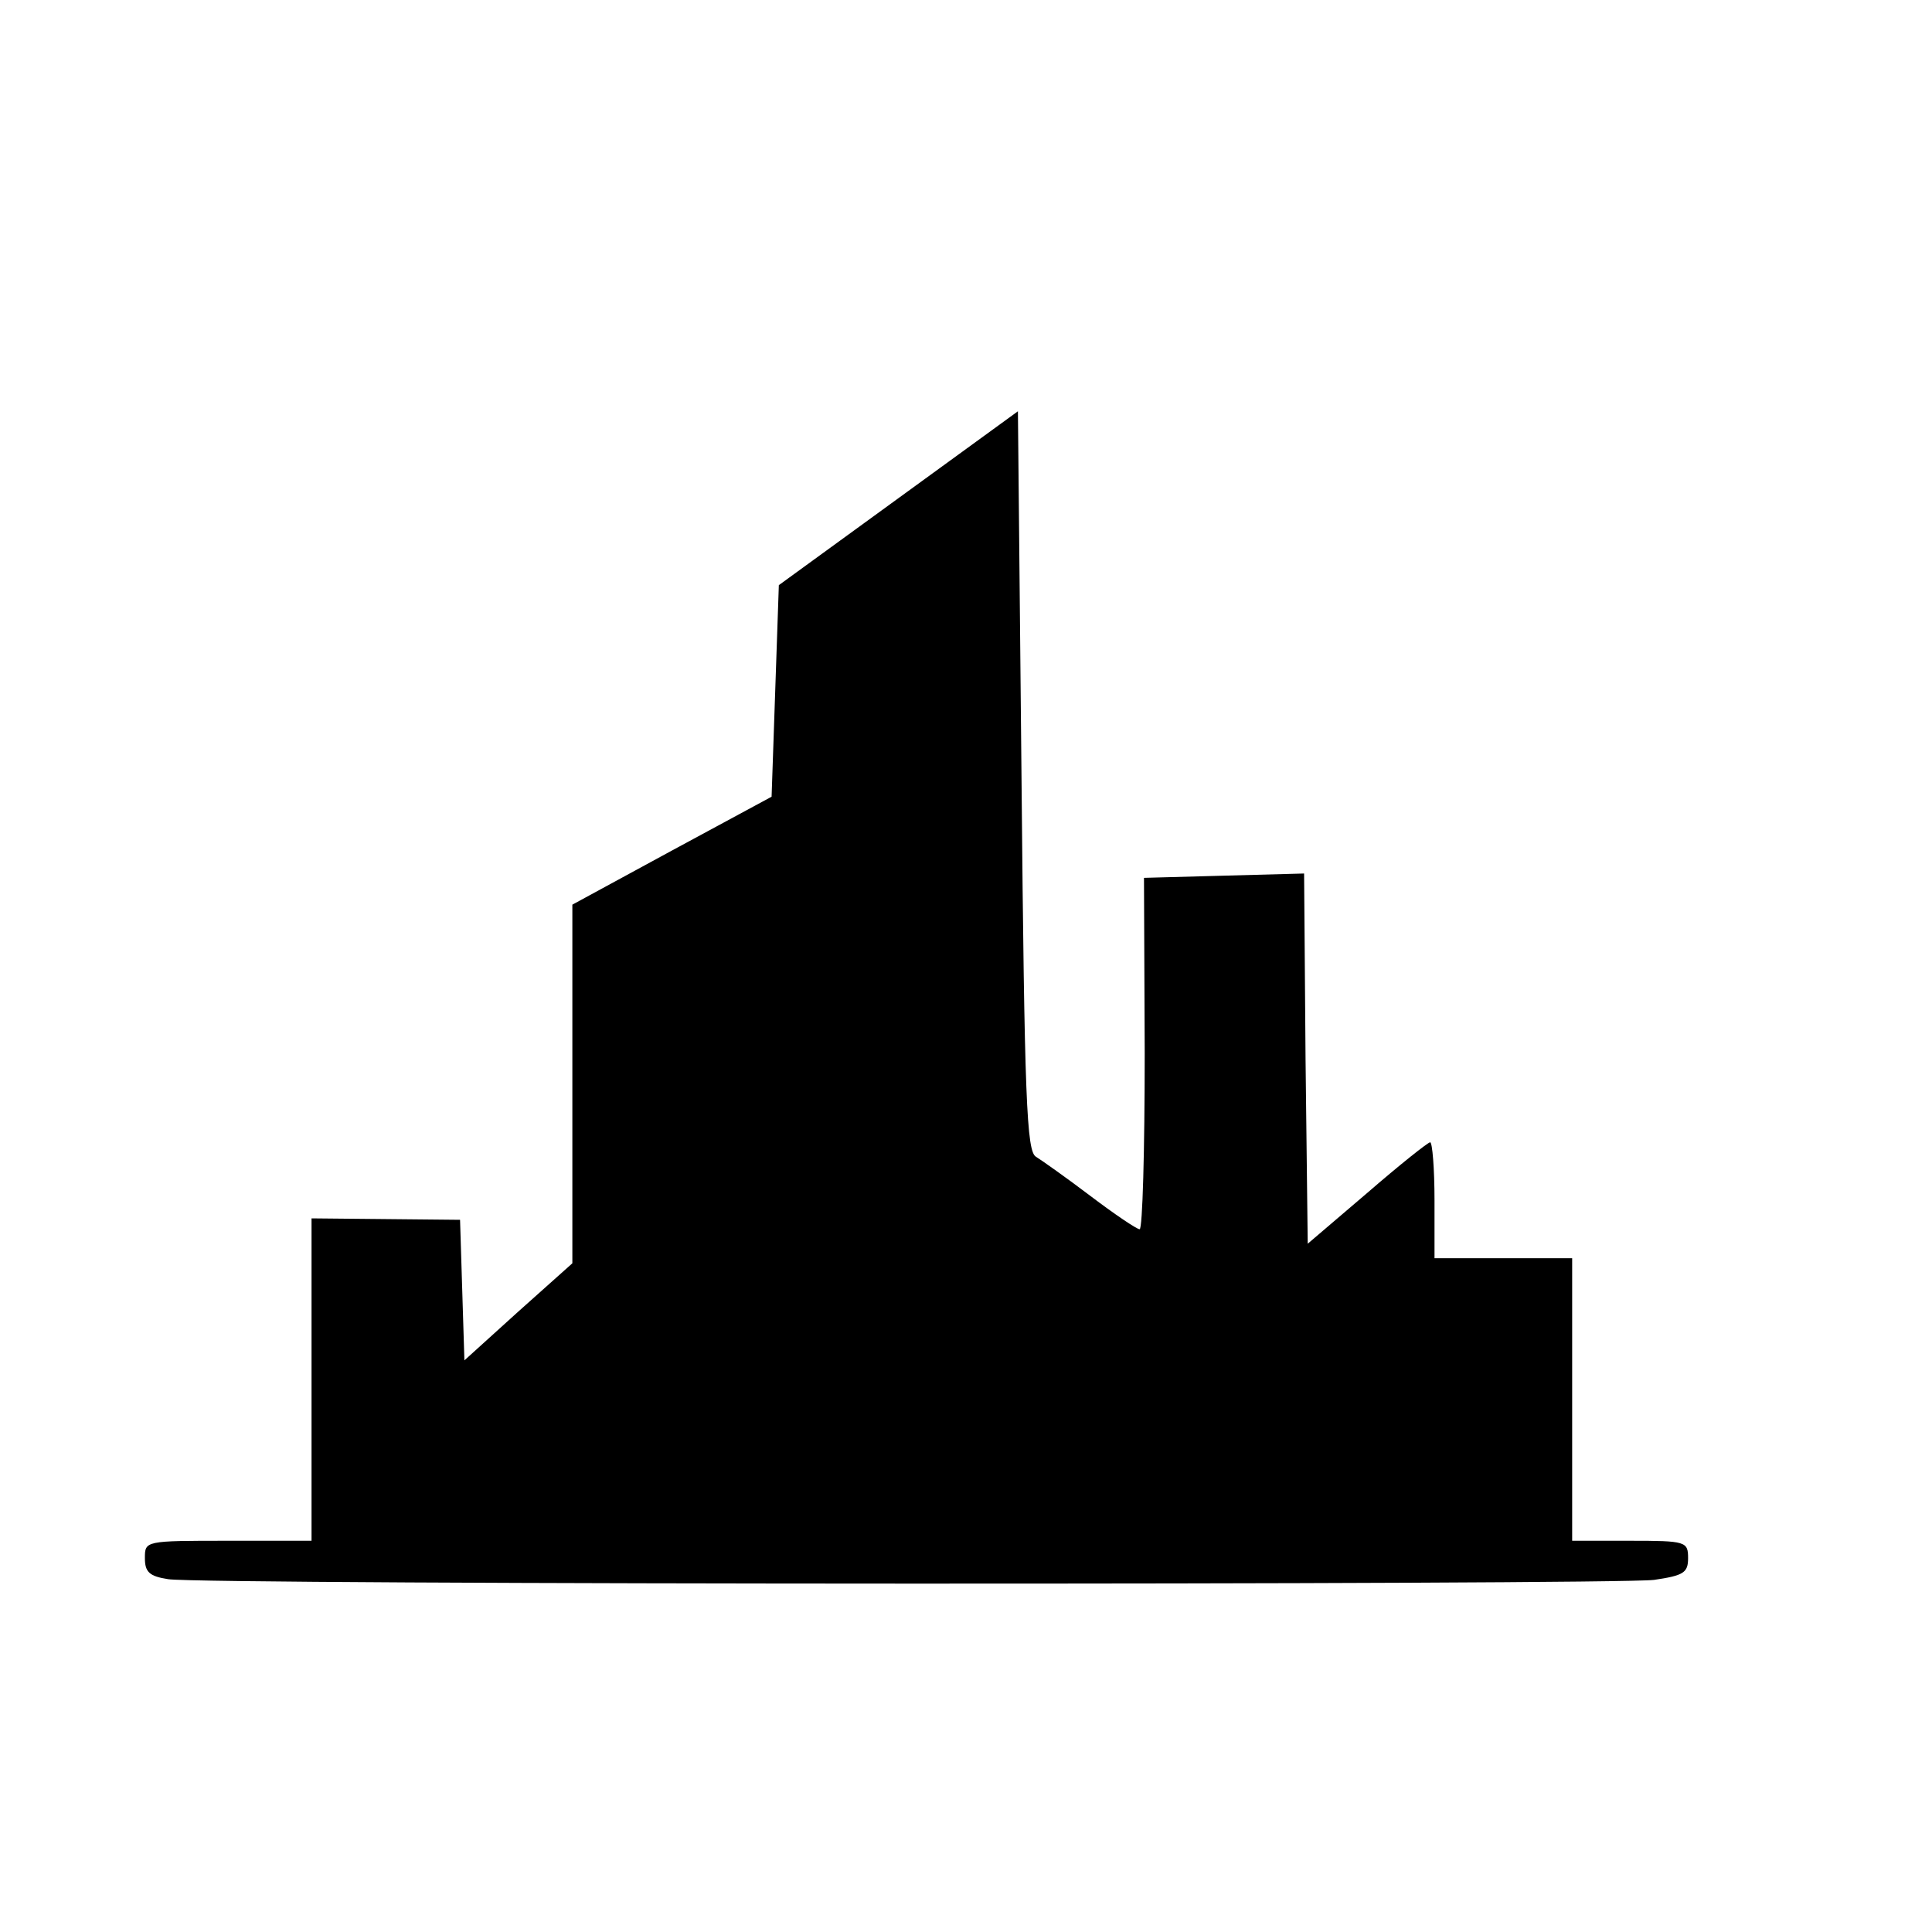 <?xml version="1.0" standalone="no"?>
<!DOCTYPE svg PUBLIC "-//W3C//DTD SVG 20010904//EN"
 "http://www.w3.org/TR/2001/REC-SVG-20010904/DTD/svg10.dtd">
<svg version="1.0" xmlns="http://www.w3.org/2000/svg"
 width="16pt" height="16pt" viewBox="0 0 16 16"
 preserveAspectRatio="xMidYMid meet">
<g transform="translate(0,16) scale(0.006,-0.006)"
fill="#000000" stroke="none">
<path d="M1240 1979 l-165 -120 -5 -146 -5 -146 -137 -74 -138 -75 0 -247 0
-248 -75 -67 -74 -67 -3 97 -3 97 -102 1 -103 1 0 -222 0 -223 -115 0 c-115 0
-115 0 -115 -24 0 -19 6 -25 32 -29 47 -8 1995 -8 2051 -1 41 6 47 10 47 30 0
23 -3 24 -80 24 l-80 0 0 195 0 195 -95 0 -95 0 0 80 c0 44 -3 80 -6 80 -3 0
-42 -31 -87 -70 l-82 -70 -3 255 -2 256 -111 -3 -110 -3 1 -242 c0 -134 -3
-243 -7 -243 -4 0 -35 21 -68 46 -33 25 -67 49 -75 54 -13 7 -16 79 -20 519
l-5 510 -165 -120z"/>
</g>
</svg>
